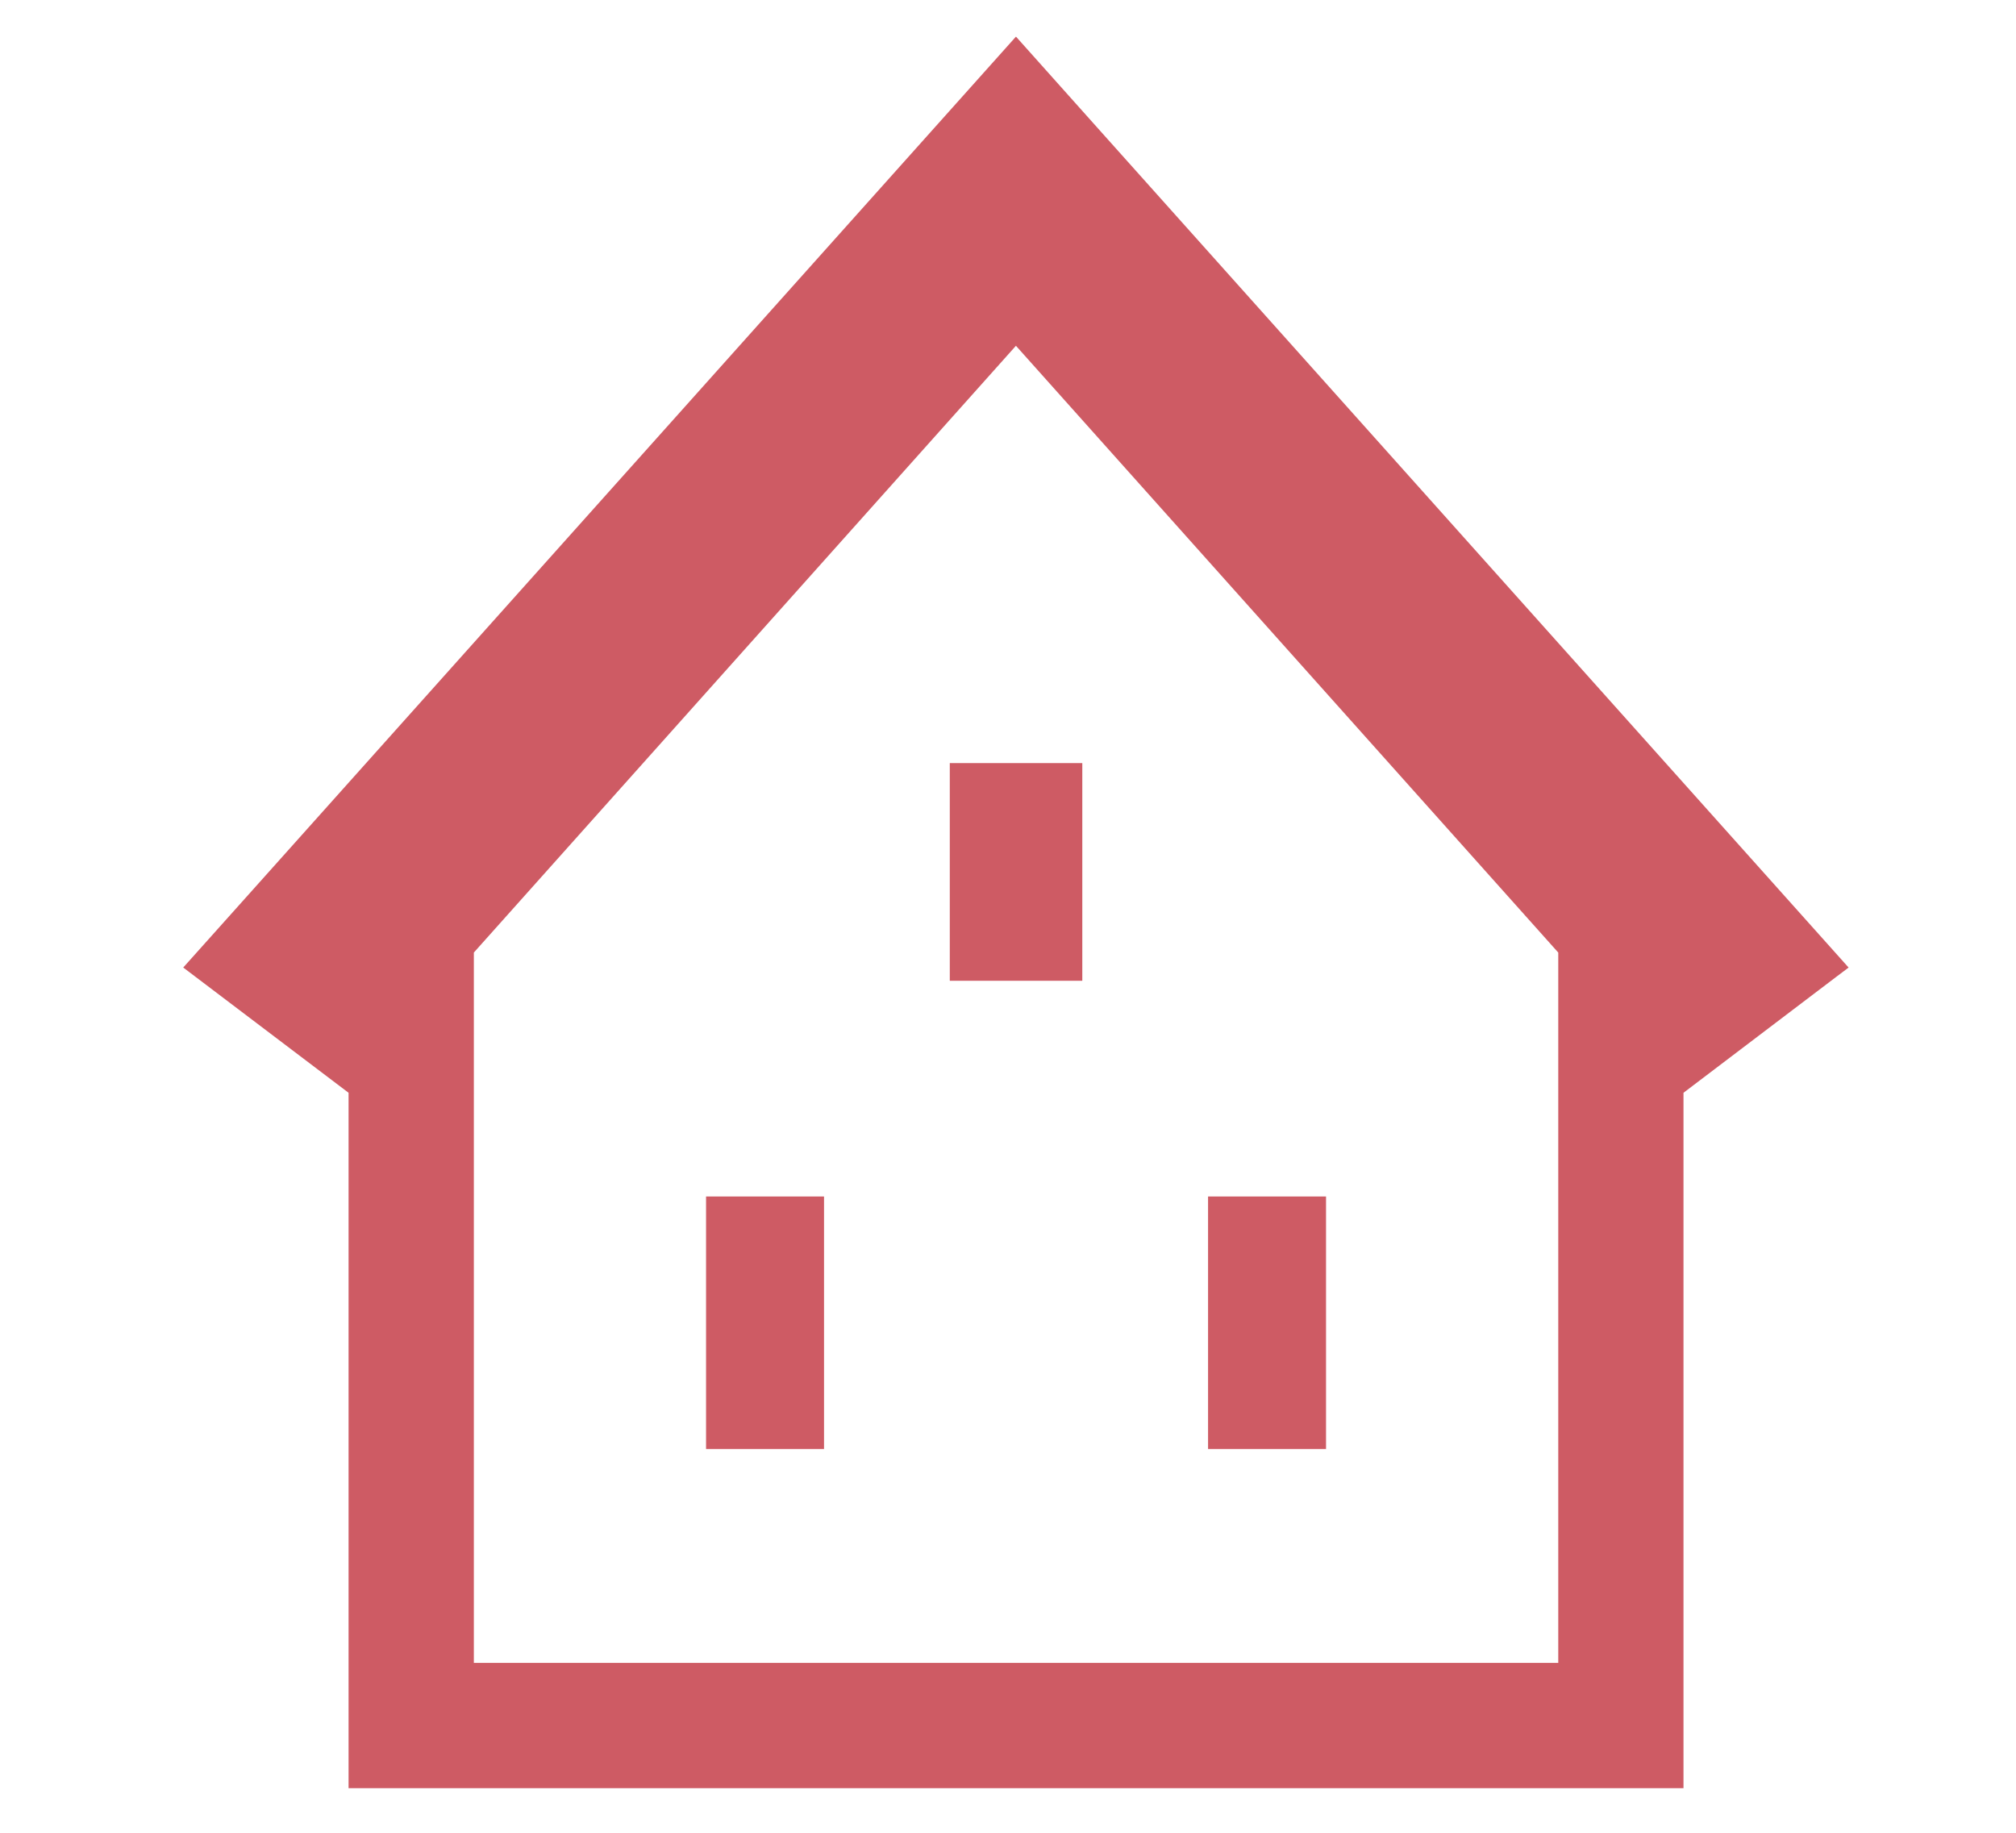 <svg xmlns="http://www.w3.org/2000/svg" width="110" height="100" viewBox="0 0 110 100">
  <g id="グループ_64" data-name="グループ 64" transform="translate(-1982 -1824)">
    <g id="シンプルな家のフリーアイコン素材_5" data-name="シンプルな家のフリーアイコン素材 5" transform="translate(1979.405 1826)">
      <path id="パス_69" data-name="パス 69" d="M103.436,50.808l.024-.018L62.5,5,58.05.02l0,0L58.028,0,16.193,46.767l-3.58,4h0l-.02.023,9.021,6.834V95.537h0v.03H94.452V57.624h0l8.35-6.336.635-.478Zm-15.817-.834V88.732H28.45V49.973L58.028,16.866Z" transform="translate(0)" fill="#ce5b64"/>
      <rect id="長方形_58" data-name="長方形 58" width="6.437" height="13.777" transform="translate(41.12 63.283)" fill="#ce5b64"/>
      <rect id="長方形_59" data-name="長方形 59" width="6.437" height="13.777" transform="translate(68.511 63.283)" fill="#ce5b64"/>
      <path id="パス_70" data-name="パス 70" d="M236.67,224.2v.03h7.23V212.355h-7.23V224.2Z" transform="translate(-182.251 -172.718)" fill="#ce5b64"/>
    </g>
    <rect id="長方形_65" data-name="長方形 65" width="110" height="100" transform="translate(1982 1824)" fill="none"/>
  </g>
</svg>
